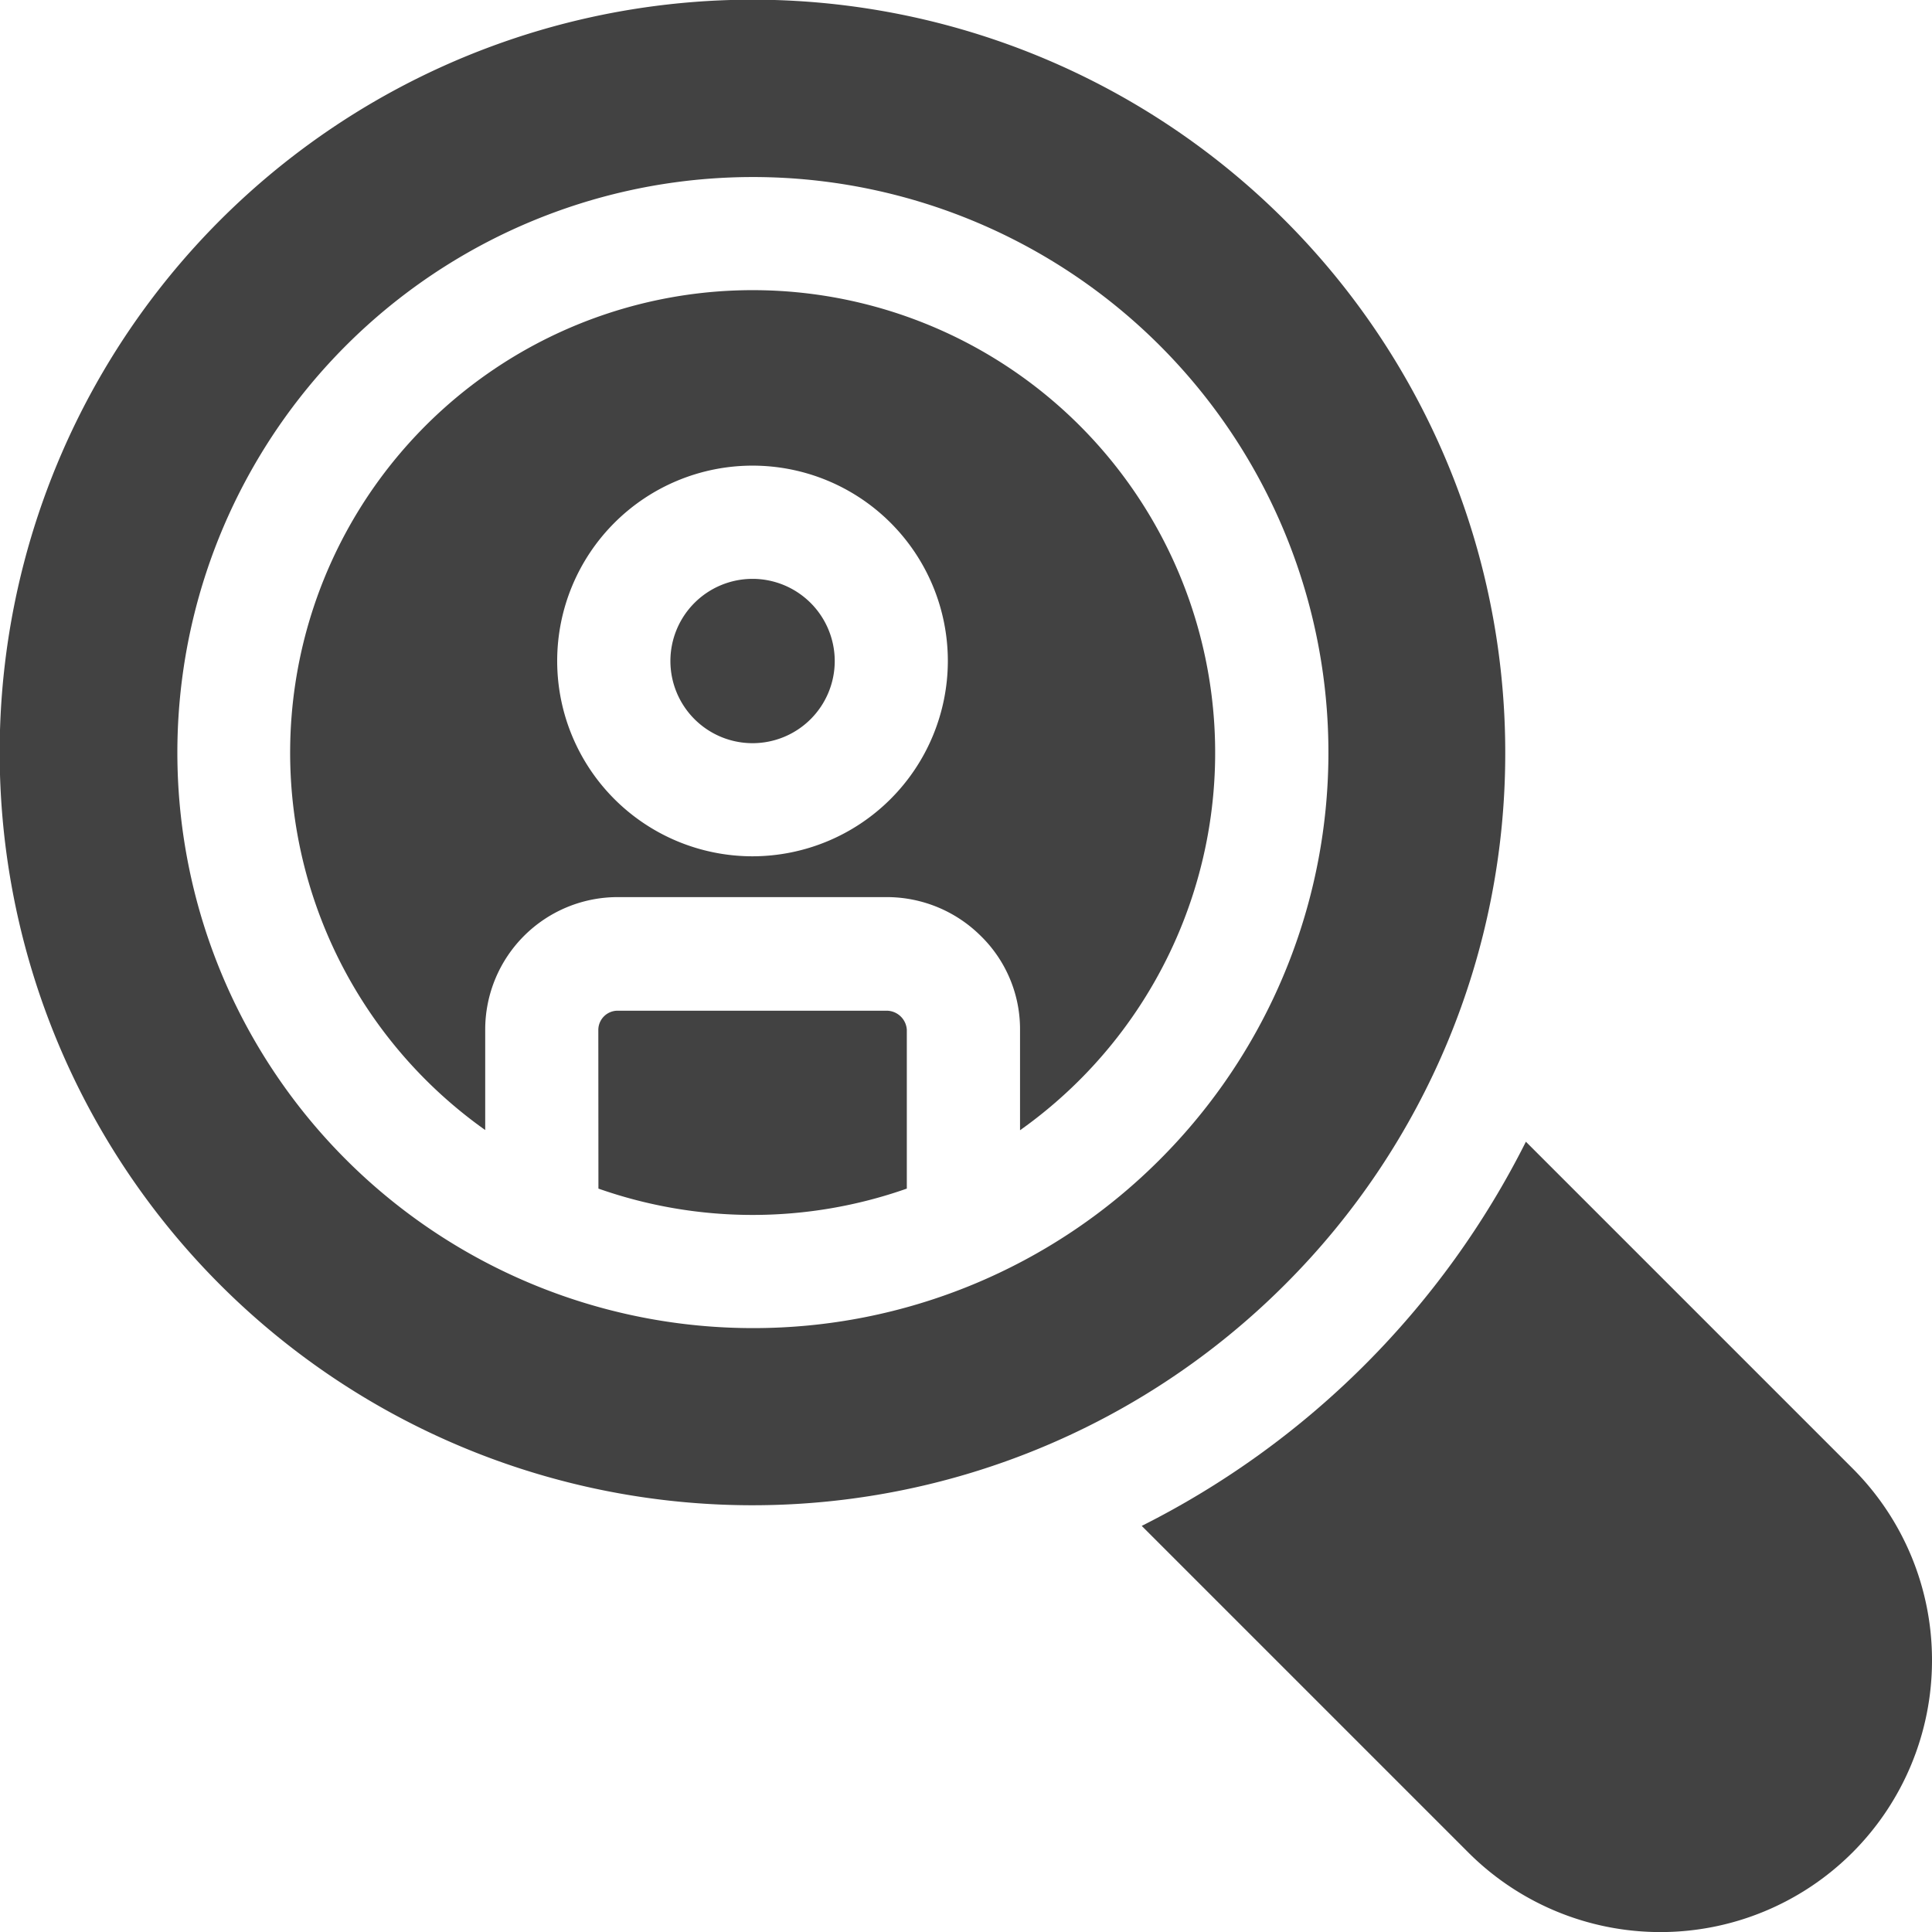 <svg xmlns="http://www.w3.org/2000/svg" viewBox="0 0 360.23 360.24"><defs><style>.cls-1{fill:#424242;fill-rule:evenodd;}</style></defs><g id="Layer_2" data-name="Layer 2"><g id="vacancy"><path class="cls-1" d="M360.23,309.62a50.64,50.64,0,0,1-86.43,35.81l-60.92-60.92a161,161,0,0,0,71.63-71.63l60.92,60.92A50.5,50.5,0,0,1,360.23,309.62Z"/><path class="cls-1" d="M155.64,123.24a15.32,15.32,0,1,1-15.32-15.31A15.34,15.34,0,0,1,155.64,123.24Z"/><path class="cls-1" d="M201.31,79.35A86.24,86.24,0,1,0,90.47,210.7V191.94a24.7,24.7,0,0,1,24.66-24.67l25.1,0h25.09a24.84,24.84,0,0,1,17.46,7.15A24.31,24.31,0,0,1,190.19,192v18.74A86.28,86.28,0,0,0,201.31,79.35Zm-61,80.31a36.42,36.42,0,1,1,36.42-36.42A36.46,36.46,0,0,1,140.32,159.66Z"/><path class="cls-1" d="M280.66,140.33a140.36,140.36,0,1,0-41.11,99.22A139.87,139.87,0,0,0,280.66,140.33ZM140.33,247.63a107.31,107.31,0,1,1,75.9-31.4A107,107,0,0,1,140.33,247.63Z"/><path class="cls-1" d="M111.58,221.62a86.63,86.63,0,0,0,57.5,0V192a3.79,3.79,0,0,0-3.78-3.55l-50.19,0a3.6,3.6,0,0,0-3.55,3.55Z"/></g></g></svg>